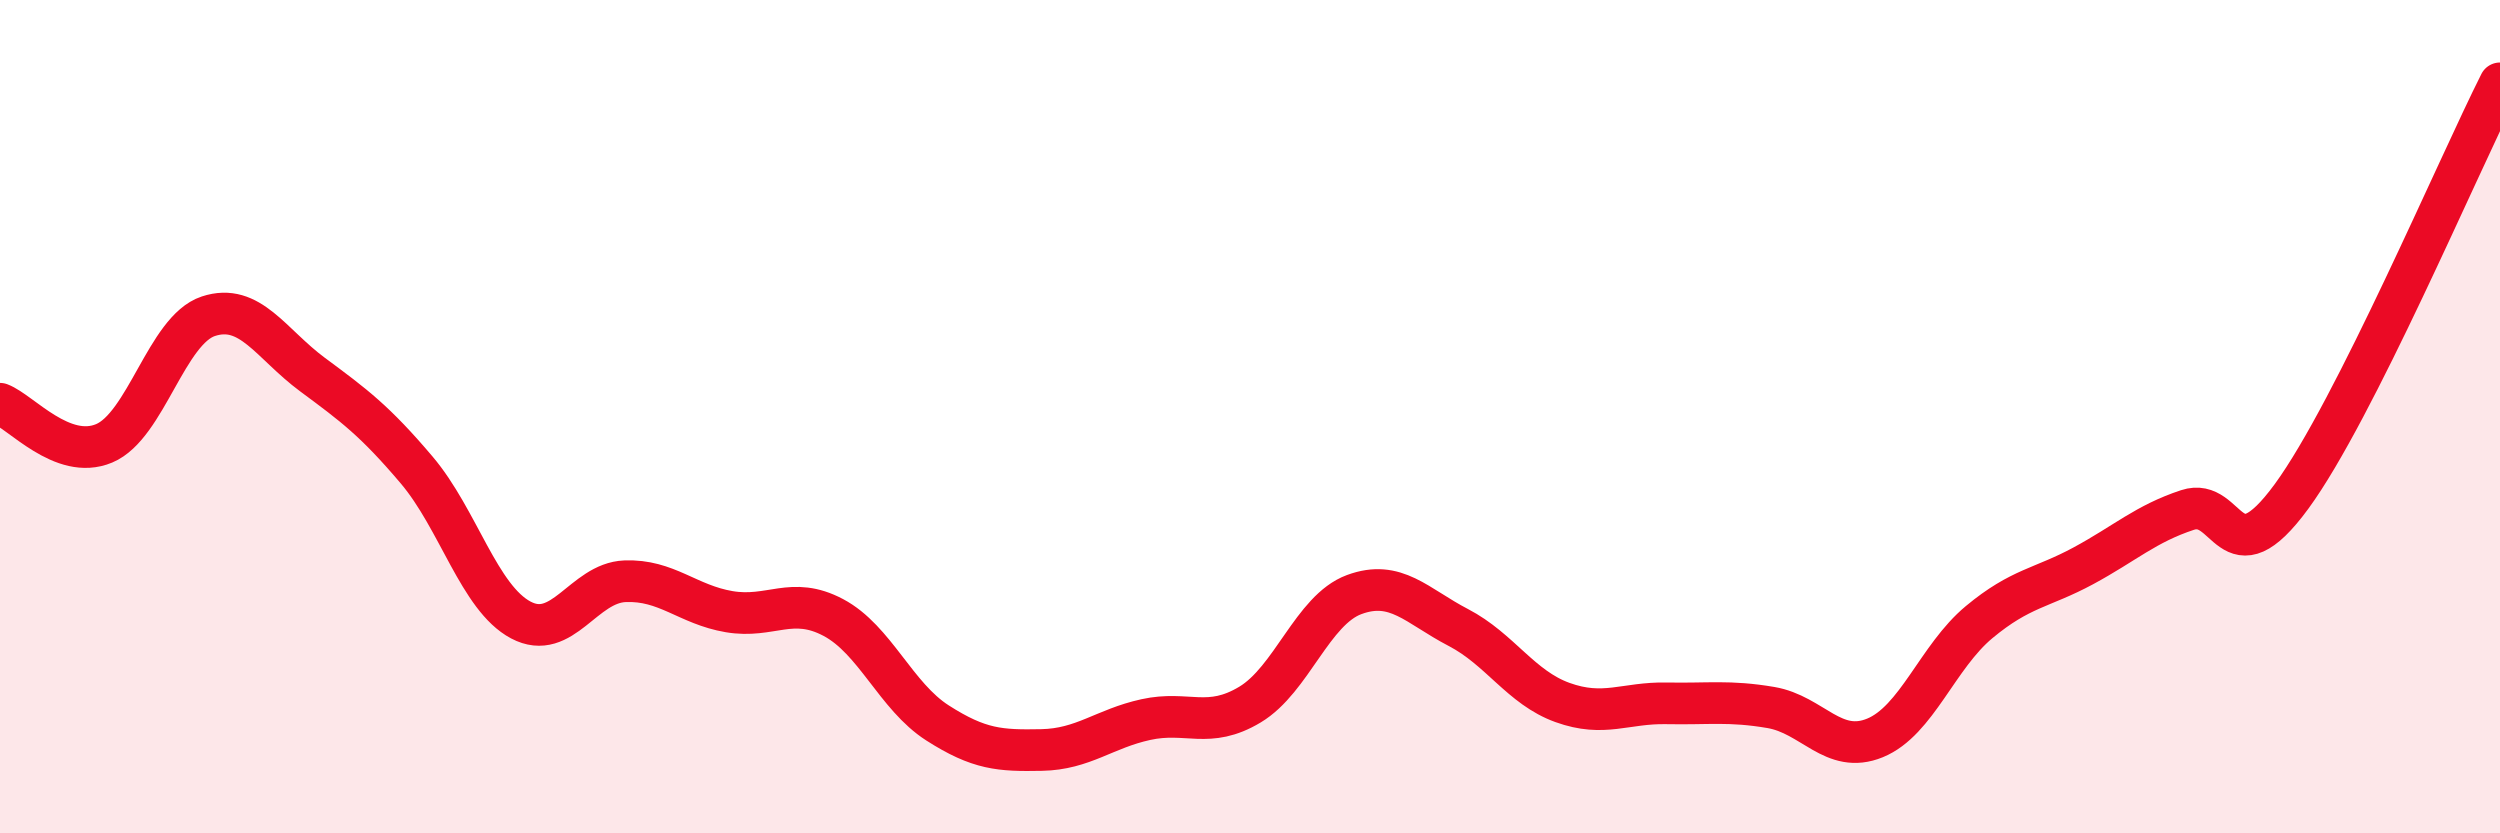 
    <svg width="60" height="20" viewBox="0 0 60 20" xmlns="http://www.w3.org/2000/svg">
      <path
        d="M 0,9.69 C 0.5,9.88 1.5,11.06 2.5,10.64 C 3.5,10.22 4,7.92 5,7.59 C 6,7.26 6.5,8.25 7.5,8.99 C 8.5,9.73 9,10.1 10,11.28 C 11,12.46 11.5,14.35 12.5,14.88 C 13.5,15.41 14,13.99 15,13.95 C 16,13.91 16.5,14.51 17.5,14.68 C 18.5,14.85 19,14.29 20,14.82 C 21,15.35 21.5,16.71 22.5,17.35 C 23.5,17.99 24,18.02 25,18 C 26,17.98 26.5,17.49 27.5,17.27 C 28.5,17.05 29,17.51 30,16.91 C 31,16.31 31.5,14.64 32.5,14.27 C 33.5,13.9 34,14.54 35,15.06 C 36,15.58 36.5,16.5 37.5,16.86 C 38.5,17.22 39,16.86 40,16.88 C 41,16.9 41.5,16.81 42.5,16.98 C 43.5,17.15 44,18.12 45,17.71 C 46,17.3 46.5,15.76 47.5,14.93 C 48.5,14.1 49,14.12 50,13.58 C 51,13.04 51.5,12.57 52.5,12.24 C 53.5,11.91 53.5,13.96 55,11.91 C 56.5,9.86 59,3.98 60,2L60 20L0 20Z"
        fill="#EB0A25"
        opacity="0.1"
        stroke-linecap="round"
        stroke-linejoin="round"
      />
      <path
        d="M 0,9.69 C 0.5,9.88 1.5,11.06 2.5,10.64 C 3.5,10.22 4,7.92 5,7.59 C 6,7.26 6.5,8.25 7.5,8.99 C 8.5,9.73 9,10.1 10,11.28 C 11,12.46 11.5,14.35 12.5,14.88 C 13.5,15.41 14,13.99 15,13.95 C 16,13.91 16.5,14.51 17.5,14.68 C 18.5,14.85 19,14.29 20,14.82 C 21,15.35 21.5,16.71 22.5,17.35 C 23.5,17.99 24,18.02 25,18 C 26,17.98 26.5,17.49 27.5,17.27 C 28.5,17.05 29,17.51 30,16.91 C 31,16.31 31.5,14.64 32.5,14.27 C 33.5,13.9 34,14.54 35,15.06 C 36,15.58 36.5,16.5 37.5,16.86 C 38.5,17.22 39,16.86 40,16.88 C 41,16.9 41.5,16.81 42.5,16.98 C 43.5,17.15 44,18.12 45,17.71 C 46,17.3 46.5,15.76 47.5,14.93 C 48.5,14.1 49,14.12 50,13.58 C 51,13.04 51.5,12.57 52.5,12.24 C 53.5,11.91 53.5,13.96 55,11.91 C 56.5,9.86 59,3.98 60,2"
        stroke="#EB0A25"
        stroke-width="1"
        fill="none"
        stroke-linecap="round"
        stroke-linejoin="round"
      />
    </svg>
  